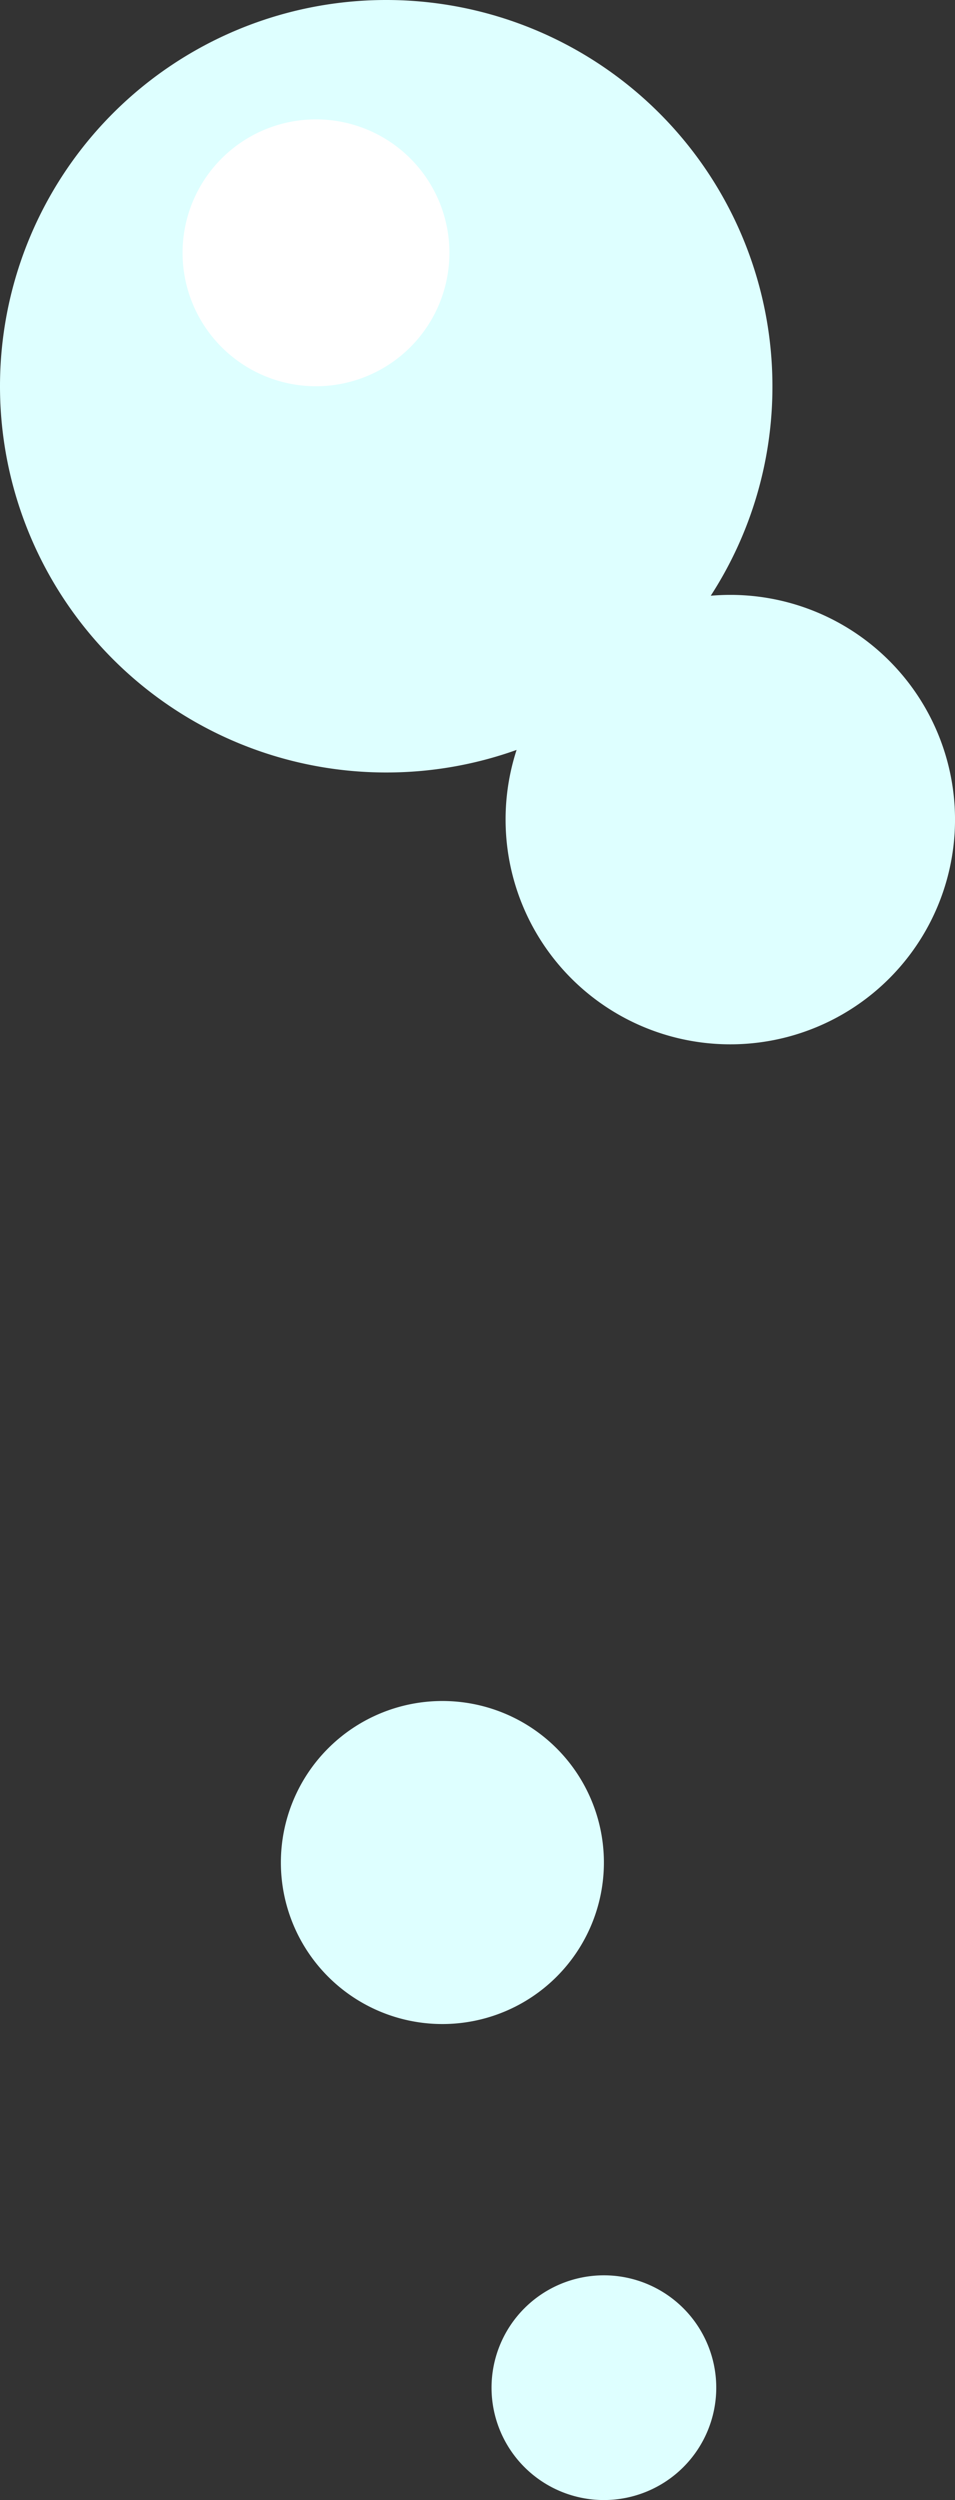 <svg xmlns="http://www.w3.org/2000/svg" width="68" height="178" viewBox="0 0 68 178">
  <rect x="0" y="0" width="68" height="178" fill="#333333" stroke="none"/>
  <g id="members-earthday-deco-005" transform="translate(0 0)">
    <path id="パス_9882" data-name="パス 9882" d="M-3914,5035.355a15.984,15.984,0,0,1,.784-4.962A27.459,27.459,0,0,1-3922.5,5032a27.5,27.5,0,0,1-27.5-27.5,27.5,27.5,0,0,1,27.5-27.5,27.5,27.5,0,0,1,27.5,27.5,27.367,27.367,0,0,1-4.392,14.915q.688-.059,1.393-.06a16,16,0,0,1,16,16,16,16,0,0,1-16,16A16,16,0,0,1-3914,5035.355Z" transform="translate(3950 -4977)" fill="#deffff"/>
    <path id="パス_9878" data-name="パス 9878" d="M9.5,0A9.5,9.5,0,1,1,0,9.5,9.5,9.5,0,0,1,9.5,0Z" transform="translate(13 8.5)" fill="#fff" style="mix-blend-mode: overlay;isolation: isolate"/>
    <path id="パス_9881" data-name="パス 9881" d="M11.5,0A11.5,11.5,0,1,1,0,11.5,11.5,11.5,0,0,1,11.5,0Z" transform="translate(20 121.109)" fill="#deffff"/>
    <path id="パス_9880" data-name="パス 9880" d="M8,0A8,8,0,1,1,0,8,8,8,0,0,1,8,0Z" transform="translate(35 162)" fill="#deffff"/>
  </g>
</svg>
